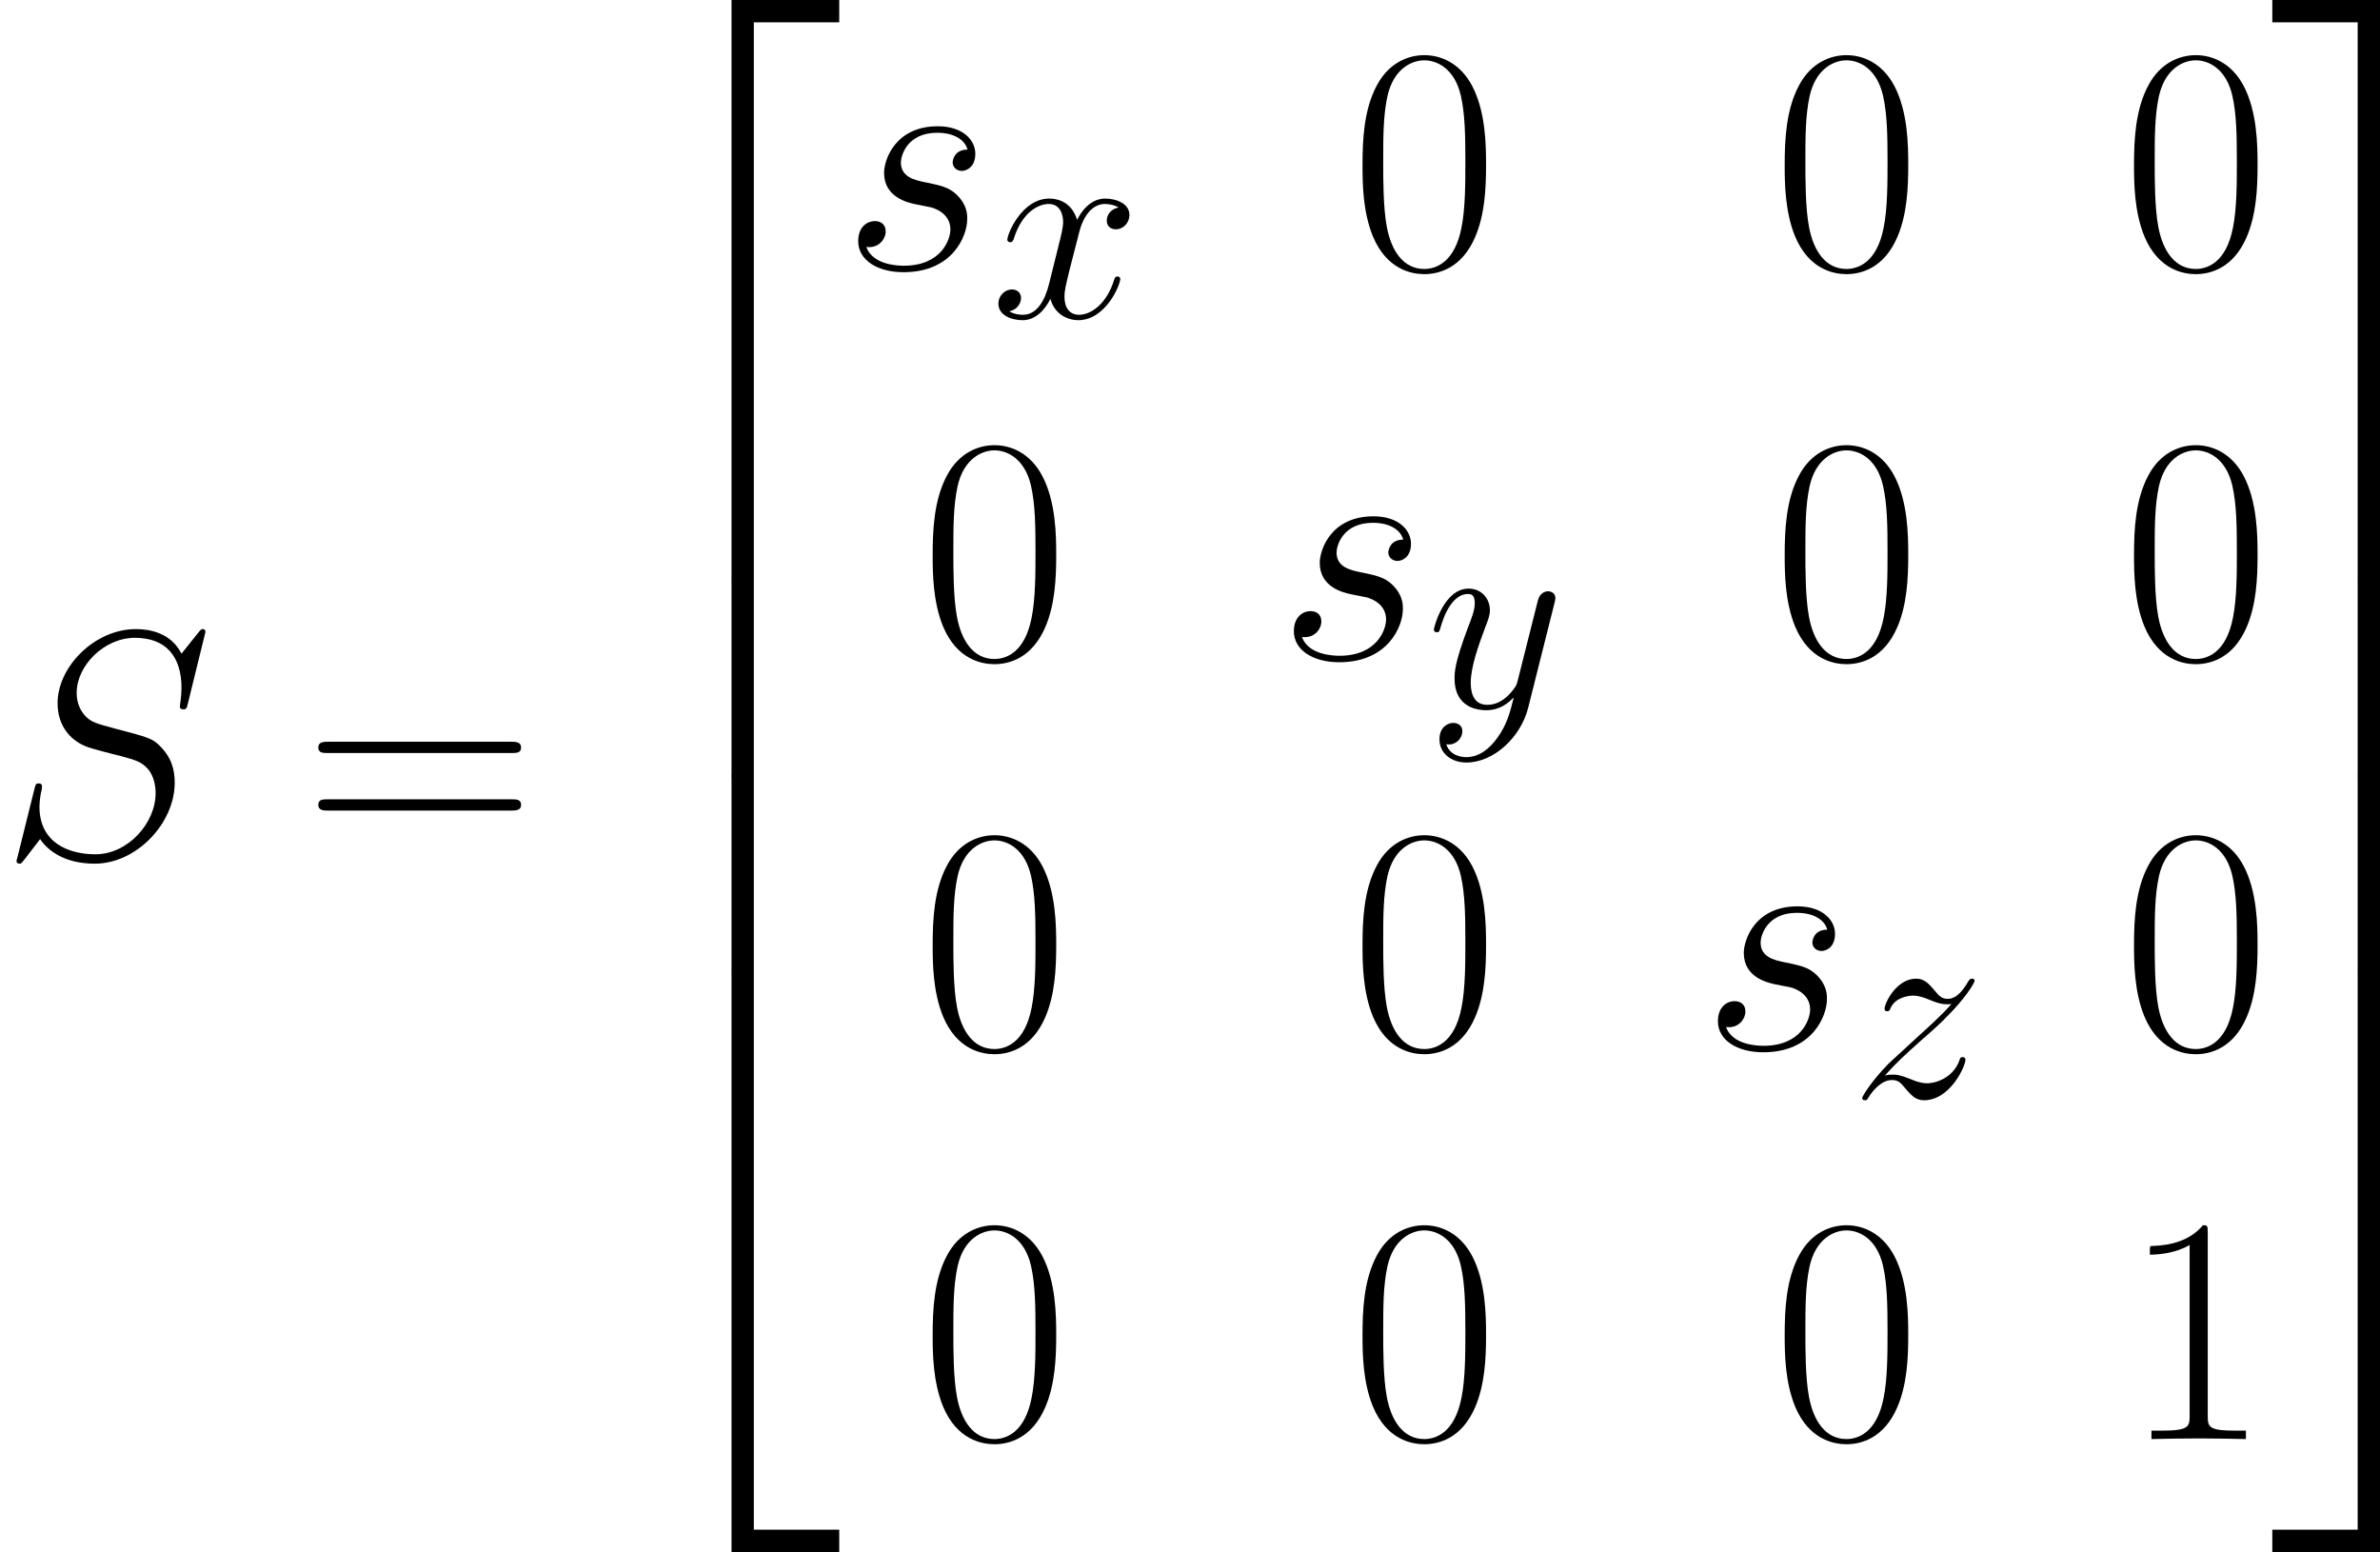 <?xml version='1.0' encoding='UTF-8'?>
<!-- Generated by CodeCogs with dvisvgm 2.13.3 -->
<svg version='1.1' xmlns='http://www.w3.org/2000/svg' xmlns:xlink='http://www.w3.org/1999/xlink' width='206.117pt' height='134.39pt' viewBox='-.239 -.229 206.117 134.39'>
<defs>
<path id='g1-83' d='M13.121-14.36C13.121-14.546 12.976-14.546 12.935-14.546C12.852-14.546 12.831-14.526 12.583-14.216C12.46-14.071 11.612-12.997 11.592-12.976C10.91-14.319 9.546-14.546 8.678-14.546C6.054-14.546 3.678-12.15 3.678-9.815C3.678-8.265 4.608-7.356 5.62-7.005C5.847-6.922 7.067-6.591 7.686-6.447C8.74-6.157 9.009-6.075 9.443-5.62C9.525-5.517 9.939-5.042 9.939-4.071C9.939-2.149 8.162-.165 6.095-.165C4.401-.165 2.521-.888 2.521-3.203C2.521-3.595 2.603-4.091 2.665-4.298C2.665-4.36 2.686-4.463 2.686-4.504C2.686-4.587 2.645-4.69 2.48-4.69C2.294-4.69 2.273-4.649 2.19-4.298L1.136-.062C1.136-.041 1.054 .227 1.054 .248C1.054 .434 1.219 .434 1.26 .434C1.343 .434 1.364 .413 1.612 .103L2.562-1.136C3.058-.393 4.133 .434 6.054 .434C8.72 .434 11.158-2.149 11.158-4.732C11.158-5.6 10.951-6.364 10.166-7.129C9.732-7.562 9.36-7.666 7.459-8.162C6.075-8.534 5.889-8.596 5.517-8.926C5.166-9.277 4.897-9.773 4.897-10.476C4.897-12.212 6.653-13.989 8.616-13.989C10.641-13.989 11.592-12.749 11.592-10.786C11.592-10.249 11.488-9.691 11.488-9.608C11.488-9.422 11.654-9.422 11.716-9.422C11.902-9.422 11.922-9.484 12.005-9.815L13.121-14.36Z'/>
<path id='g1-115' d='M4.711-4.133C5.062-4.071 5.62-3.947 5.744-3.926C6.013-3.843 6.943-3.513 6.943-2.521C6.943-1.88 6.364-.207 3.967-.207C3.533-.207 1.984-.269 1.57-1.405C2.397-1.302 2.81-1.942 2.81-2.397C2.81-2.831 2.521-3.058 2.108-3.058C1.653-3.058 1.054-2.707 1.054-1.777C1.054-.558 2.294 .207 3.947 .207C7.087 .207 8.017-2.108 8.017-3.182C8.017-3.492 8.017-4.071 7.356-4.732C6.839-5.228 6.343-5.331 5.228-5.558C4.67-5.682 3.781-5.868 3.781-6.798C3.781-7.211 4.153-8.699 6.116-8.699C6.984-8.699 7.831-8.368 8.038-7.624C7.129-7.624 7.087-6.839 7.087-6.819C7.087-6.385 7.48-6.261 7.666-6.261C7.955-6.261 8.534-6.488 8.534-7.356S7.748-9.112 6.137-9.112C3.43-9.112 2.707-6.984 2.707-6.137C2.707-4.566 4.236-4.236 4.711-4.133Z'/>
<path id='g1-120' d='M9.794-8.43C9.133-8.306 8.885-7.81 8.885-7.418C8.885-6.922 9.277-6.757 9.567-6.757C10.187-6.757 10.621-7.294 10.621-7.852C10.621-8.72 9.629-9.112 8.761-9.112C7.5-9.112 6.798-7.872 6.612-7.48C6.137-9.03 4.856-9.112 4.484-9.112C2.376-9.112 1.26-6.405 1.26-5.951C1.26-5.868 1.343-5.765 1.488-5.765C1.653-5.765 1.694-5.889 1.736-5.971C2.438-8.265 3.823-8.699 4.422-8.699C5.352-8.699 5.538-7.831 5.538-7.335C5.538-6.881 5.414-6.405 5.166-5.414L4.463-2.583C4.153-1.343 3.554-.207 2.459-.207C2.356-.207 1.839-.207 1.405-.475C2.149-.62 2.314-1.24 2.314-1.488C2.314-1.901 2.004-2.149 1.612-2.149C1.116-2.149 .579-1.715 .579-1.054C.579-.186 1.55 .207 2.438 .207C3.43 .207 4.133-.579 4.566-1.426C4.897-.207 5.93 .207 6.695 .207C8.802 .207 9.918-2.5 9.918-2.955C9.918-3.058 9.835-3.141 9.711-3.141C9.525-3.141 9.505-3.037 9.443-2.872C8.885-1.054 7.686-.207 6.757-.207C6.033-.207 5.641-.744 5.641-1.591C5.641-2.046 5.724-2.376 6.054-3.74L6.777-6.55C7.087-7.79 7.79-8.699 8.74-8.699C8.782-8.699 9.36-8.699 9.794-8.43Z'/>
<path id='g1-121' d='M5.434 2.314C4.876 3.099 4.071 3.802 3.058 3.802C2.81 3.802 1.818 3.761 1.508 2.81C1.57 2.831 1.674 2.831 1.715 2.831C2.335 2.831 2.748 2.294 2.748 1.818S2.356 1.178 2.046 1.178C1.715 1.178 .992 1.426 .992 2.438C.992 3.492 1.88 4.215 3.058 4.215C5.124 4.215 7.211 2.314 7.79 .021L9.815-8.038C9.835-8.141 9.877-8.265 9.877-8.389C9.877-8.699 9.629-8.906 9.319-8.906C9.133-8.906 8.699-8.823 8.534-8.203L7.005-2.128C6.901-1.756 6.901-1.715 6.736-1.488C6.323-.909 5.641-.207 4.649-.207C3.492-.207 3.389-1.343 3.389-1.901C3.389-3.079 3.947-4.67 4.504-6.157C4.732-6.757 4.856-7.046 4.856-7.459C4.856-8.327 4.236-9.112 3.223-9.112C1.322-9.112 .558-6.116 .558-5.951C.558-5.868 .641-5.765 .785-5.765C.971-5.765 .992-5.847 1.074-6.137C1.57-7.872 2.356-8.699 3.161-8.699C3.347-8.699 3.699-8.699 3.699-8.017C3.699-7.48 3.471-6.881 3.161-6.095C2.149-3.389 2.149-2.707 2.149-2.211C2.149-.248 3.554 .207 4.587 .207C5.186 .207 5.93 .021 6.653-.744L6.674-.723C6.364 .496 6.157 1.302 5.434 2.314Z'/>
<path id='g1-122' d='M2.624-1.674C3.513-2.686 4.236-3.327 5.269-4.256C6.509-5.331 7.046-5.847 7.335-6.157C8.782-7.583 9.505-8.782 9.505-8.947S9.339-9.112 9.298-9.112C9.153-9.112 9.112-9.03 9.009-8.885C8.492-7.996 7.996-7.562 7.459-7.562C7.025-7.562 6.798-7.748 6.405-8.244C5.971-8.761 5.62-9.112 5.021-9.112C3.513-9.112 2.603-7.232 2.603-6.798C2.603-6.736 2.624-6.612 2.81-6.612C2.975-6.612 2.996-6.695 3.058-6.839C3.409-7.666 4.401-7.81 4.794-7.81C5.228-7.81 5.641-7.666 6.075-7.48C6.86-7.149 7.191-7.149 7.397-7.149C7.542-7.149 7.624-7.149 7.728-7.17C7.046-6.364 5.93-5.372 5-4.525L2.913-2.603C1.653-1.322 .888-.103 .888 .041C.888 .165 .992 .207 1.116 .207S1.26 .186 1.405-.062C1.736-.579 2.397-1.343 3.161-1.343C3.595-1.343 3.802-1.198 4.215-.682C4.608-.227 4.959 .207 5.62 .207C7.645 .207 8.802-2.418 8.802-2.893C8.802-2.975 8.782-3.099 8.575-3.099C8.41-3.099 8.389-3.017 8.327-2.81C7.872-1.591 6.653-1.095 5.847-1.095C5.414-1.095 5-1.24 4.566-1.426C3.74-1.756 3.513-1.756 3.244-1.756C3.037-1.756 2.81-1.756 2.624-1.674Z'/>
<path id='g0-50' d='M8.081 43.625H9.791V.744H16.335V-.967H8.081V43.625Z'/>
<path id='g0-51' d='M6.717 43.625H8.428V-.967H.174V.744H6.717V43.625Z'/>
<path id='g0-52' d='M8.081 43.6H16.335V41.89H9.791V-.991H8.081V43.6Z'/>
<path id='g0-53' d='M6.717 41.89H.174V43.6H8.428V-.991H6.717V41.89Z'/>
<path id='g0-54' d='M8.081 14.897H9.791V-.025H8.081V14.897Z'/>
<path id='g0-55' d='M6.717 14.897H8.428V-.025H6.717V14.897Z'/>
<path id='g3-48' d='M10.411-7.957C10.411-9.469 10.386-12.047 9.345-14.029C8.428-15.765 6.965-16.384 5.676-16.384C4.486-16.384 2.974-15.839 2.033-14.054C1.041-12.195 .942-9.89 .942-7.957C.942-6.544 .967-4.387 1.735-2.503C2.801 .05 4.71 .397 5.676 .397C6.816 .397 8.552-.074 9.568-2.429C10.311-4.139 10.411-6.147 10.411-7.957ZM5.676 0C4.09 0 3.148-1.363 2.801-3.247C2.528-4.71 2.528-6.841 2.528-8.229C2.528-10.138 2.528-11.724 2.851-13.236C3.321-15.343 4.71-15.988 5.676-15.988C6.693-15.988 8.006-15.318 8.477-13.286C8.799-11.873 8.824-10.212 8.824-8.229C8.824-6.618 8.824-4.635 8.527-3.173C8.006-.471 6.544 0 5.676 0Z'/>
<path id='g3-49' d='M6.593-15.839C6.593-16.359 6.569-16.384 6.222-16.384C5.255-15.219 3.792-14.847 2.404-14.798C2.33-14.798 2.206-14.798 2.181-14.748S2.156-14.649 2.156-14.129C2.925-14.129 4.214-14.277 5.205-14.872V-1.809C5.205-.942 5.156-.644 3.024-.644H2.28V0C3.47-.025 4.71-.05 5.899-.05S8.328-.025 9.518 0V-.644H8.775C6.643-.644 6.593-.917 6.593-1.809V-15.839Z'/>
<path id='g3-61' d='M15.938-7.957C16.31-7.957 16.682-7.957 16.682-8.378C16.682-8.824 16.26-8.824 15.839-8.824H1.983C1.562-8.824 1.14-8.824 1.14-8.378C1.14-7.957 1.512-7.957 1.884-7.957H15.938ZM15.839-3.545C16.26-3.545 16.682-3.545 16.682-3.991C16.682-4.412 16.31-4.412 15.938-4.412H1.884C1.512-4.412 1.14-4.412 1.14-3.991C1.14-3.545 1.562-3.545 1.983-3.545H15.839Z'/>
<use id='g2-83' xlink:href='#g1-83' transform='scale(1.2)'/>
<use id='g2-115' xlink:href='#g1-115' transform='scale(1.2)'/>
</defs>
<g id='page1' transform='matrix(1.13 0 0 1.13 -63.986 -61.373)'>
<use x='56.413' y='119.771' xlink:href='#g2-83'/>
<use x='79.668' y='119.771' xlink:href='#g3-61'/>
<use x='104.396' y='55.076' xlink:href='#g0-50'/>
<use x='104.396' y='98.702' xlink:href='#g0-54'/>
<use x='104.396' y='113.574' xlink:href='#g0-54'/>
<use x='104.396' y='129.438' xlink:href='#g0-52'/>
<use x='120.921' y='74.72' xlink:href='#g2-115'/>
<use x='132.353' y='78.438' xlink:href='#g1-120'/>
<use x='159.895' y='74.72' xlink:href='#g3-48'/>
<use x='192.251' y='74.72' xlink:href='#g3-48'/>
<use x='219.023' y='74.72' xlink:href='#g3-48'/>
<use x='126.951' y='104.608' xlink:href='#g3-48'/>
<use x='154.311' y='104.608' xlink:href='#g2-115'/>
<use x='165.743' y='108.326' xlink:href='#g1-121'/>
<use x='192.251' y='104.608' xlink:href='#g3-48'/>
<use x='219.023' y='104.608' xlink:href='#g3-48'/>
<use x='126.951' y='134.496' xlink:href='#g3-48'/>
<use x='159.895' y='134.496' xlink:href='#g3-48'/>
<use x='186.81' y='134.496' xlink:href='#g2-115'/>
<use x='198.243' y='138.214' xlink:href='#g1-122'/>
<use x='219.023' y='134.496' xlink:href='#g3-48'/>
<use x='126.951' y='164.383' xlink:href='#g3-48'/>
<use x='159.895' y='164.383' xlink:href='#g3-48'/>
<use x='192.251' y='164.383' xlink:href='#g3-48'/>
<use x='219.023' y='164.383' xlink:href='#g3-49'/>
<use x='230.39' y='55.076' xlink:href='#g0-51'/>
<use x='230.39' y='98.702' xlink:href='#g0-55'/>
<use x='230.39' y='113.574' xlink:href='#g0-55'/>
<use x='230.39' y='129.438' xlink:href='#g0-53'/>
</g>
</svg>